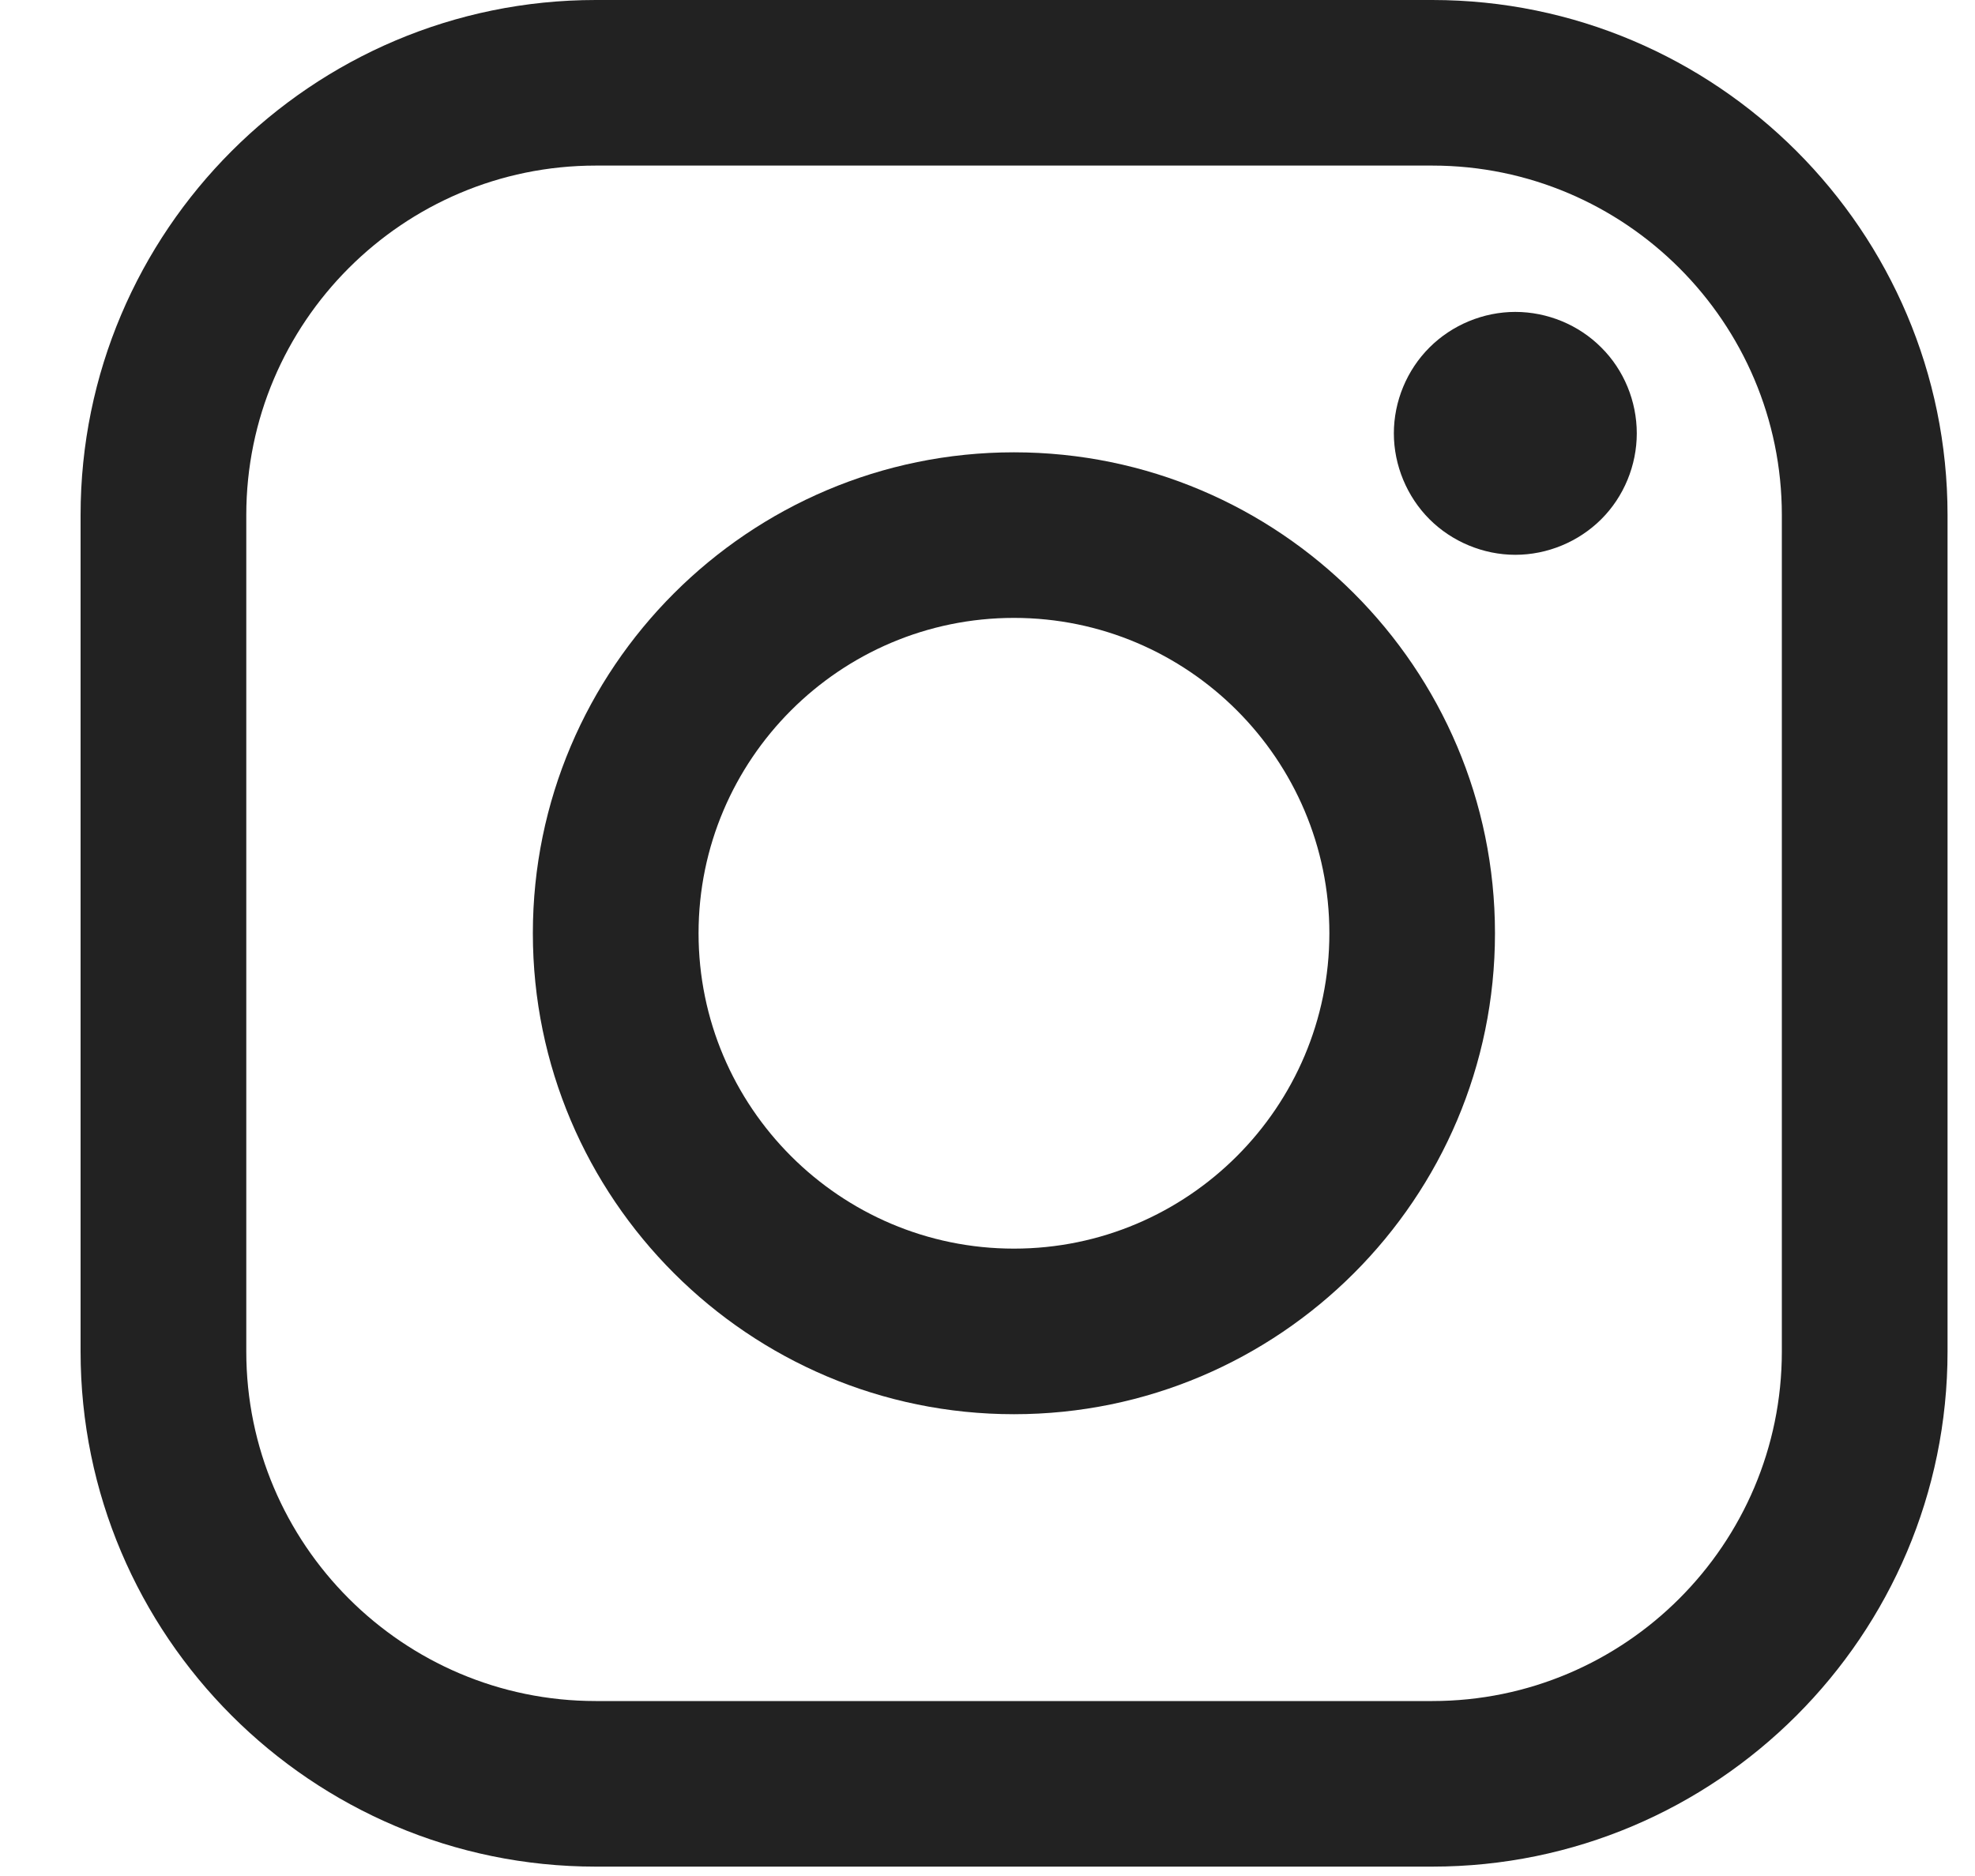 <svg width="20" height="19" viewBox="0 0 20 19" fill="none" xmlns="http://www.w3.org/2000/svg">
<path d="M14.504 0H6.033C3.157 0 0.816 2.34 0.816 5.217V13.688C0.816 16.565 3.157 18.905 6.033 18.905H14.504C17.381 18.905 19.722 16.565 19.722 13.688V5.217C19.722 2.34 17.381 0 14.504 0ZM18.044 13.688C18.044 15.64 16.456 17.228 14.505 17.228H6.033C4.082 17.228 2.494 15.64 2.494 13.688V5.217C2.494 3.265 4.082 1.677 6.033 1.677H14.504C16.456 1.677 18.044 3.265 18.044 5.217V13.688H18.044Z" fill="#222222"/>
<path d="M10.268 4.581C7.582 4.581 5.396 6.766 5.396 9.452C5.396 12.138 7.582 14.323 10.268 14.323C12.954 14.323 15.139 12.138 15.139 9.452C15.139 6.766 12.954 4.581 10.268 4.581ZM10.268 12.646C8.507 12.646 7.074 11.213 7.074 9.452C7.074 7.691 8.507 6.258 10.268 6.258C12.029 6.258 13.462 7.691 13.462 9.452C13.462 11.213 12.029 12.646 10.268 12.646Z" fill="#222222"/>
<path d="M15.345 3.159C15.022 3.159 14.705 3.29 14.476 3.519C14.247 3.747 14.115 4.064 14.115 4.389C14.115 4.712 14.247 5.03 14.476 5.259C14.704 5.487 15.022 5.619 15.345 5.619C15.67 5.619 15.986 5.487 16.215 5.259C16.445 5.03 16.575 4.712 16.575 4.389C16.575 4.064 16.445 3.747 16.215 3.519C15.987 3.29 15.67 3.159 15.345 3.159Z" fill="#222222"/>
</svg>
